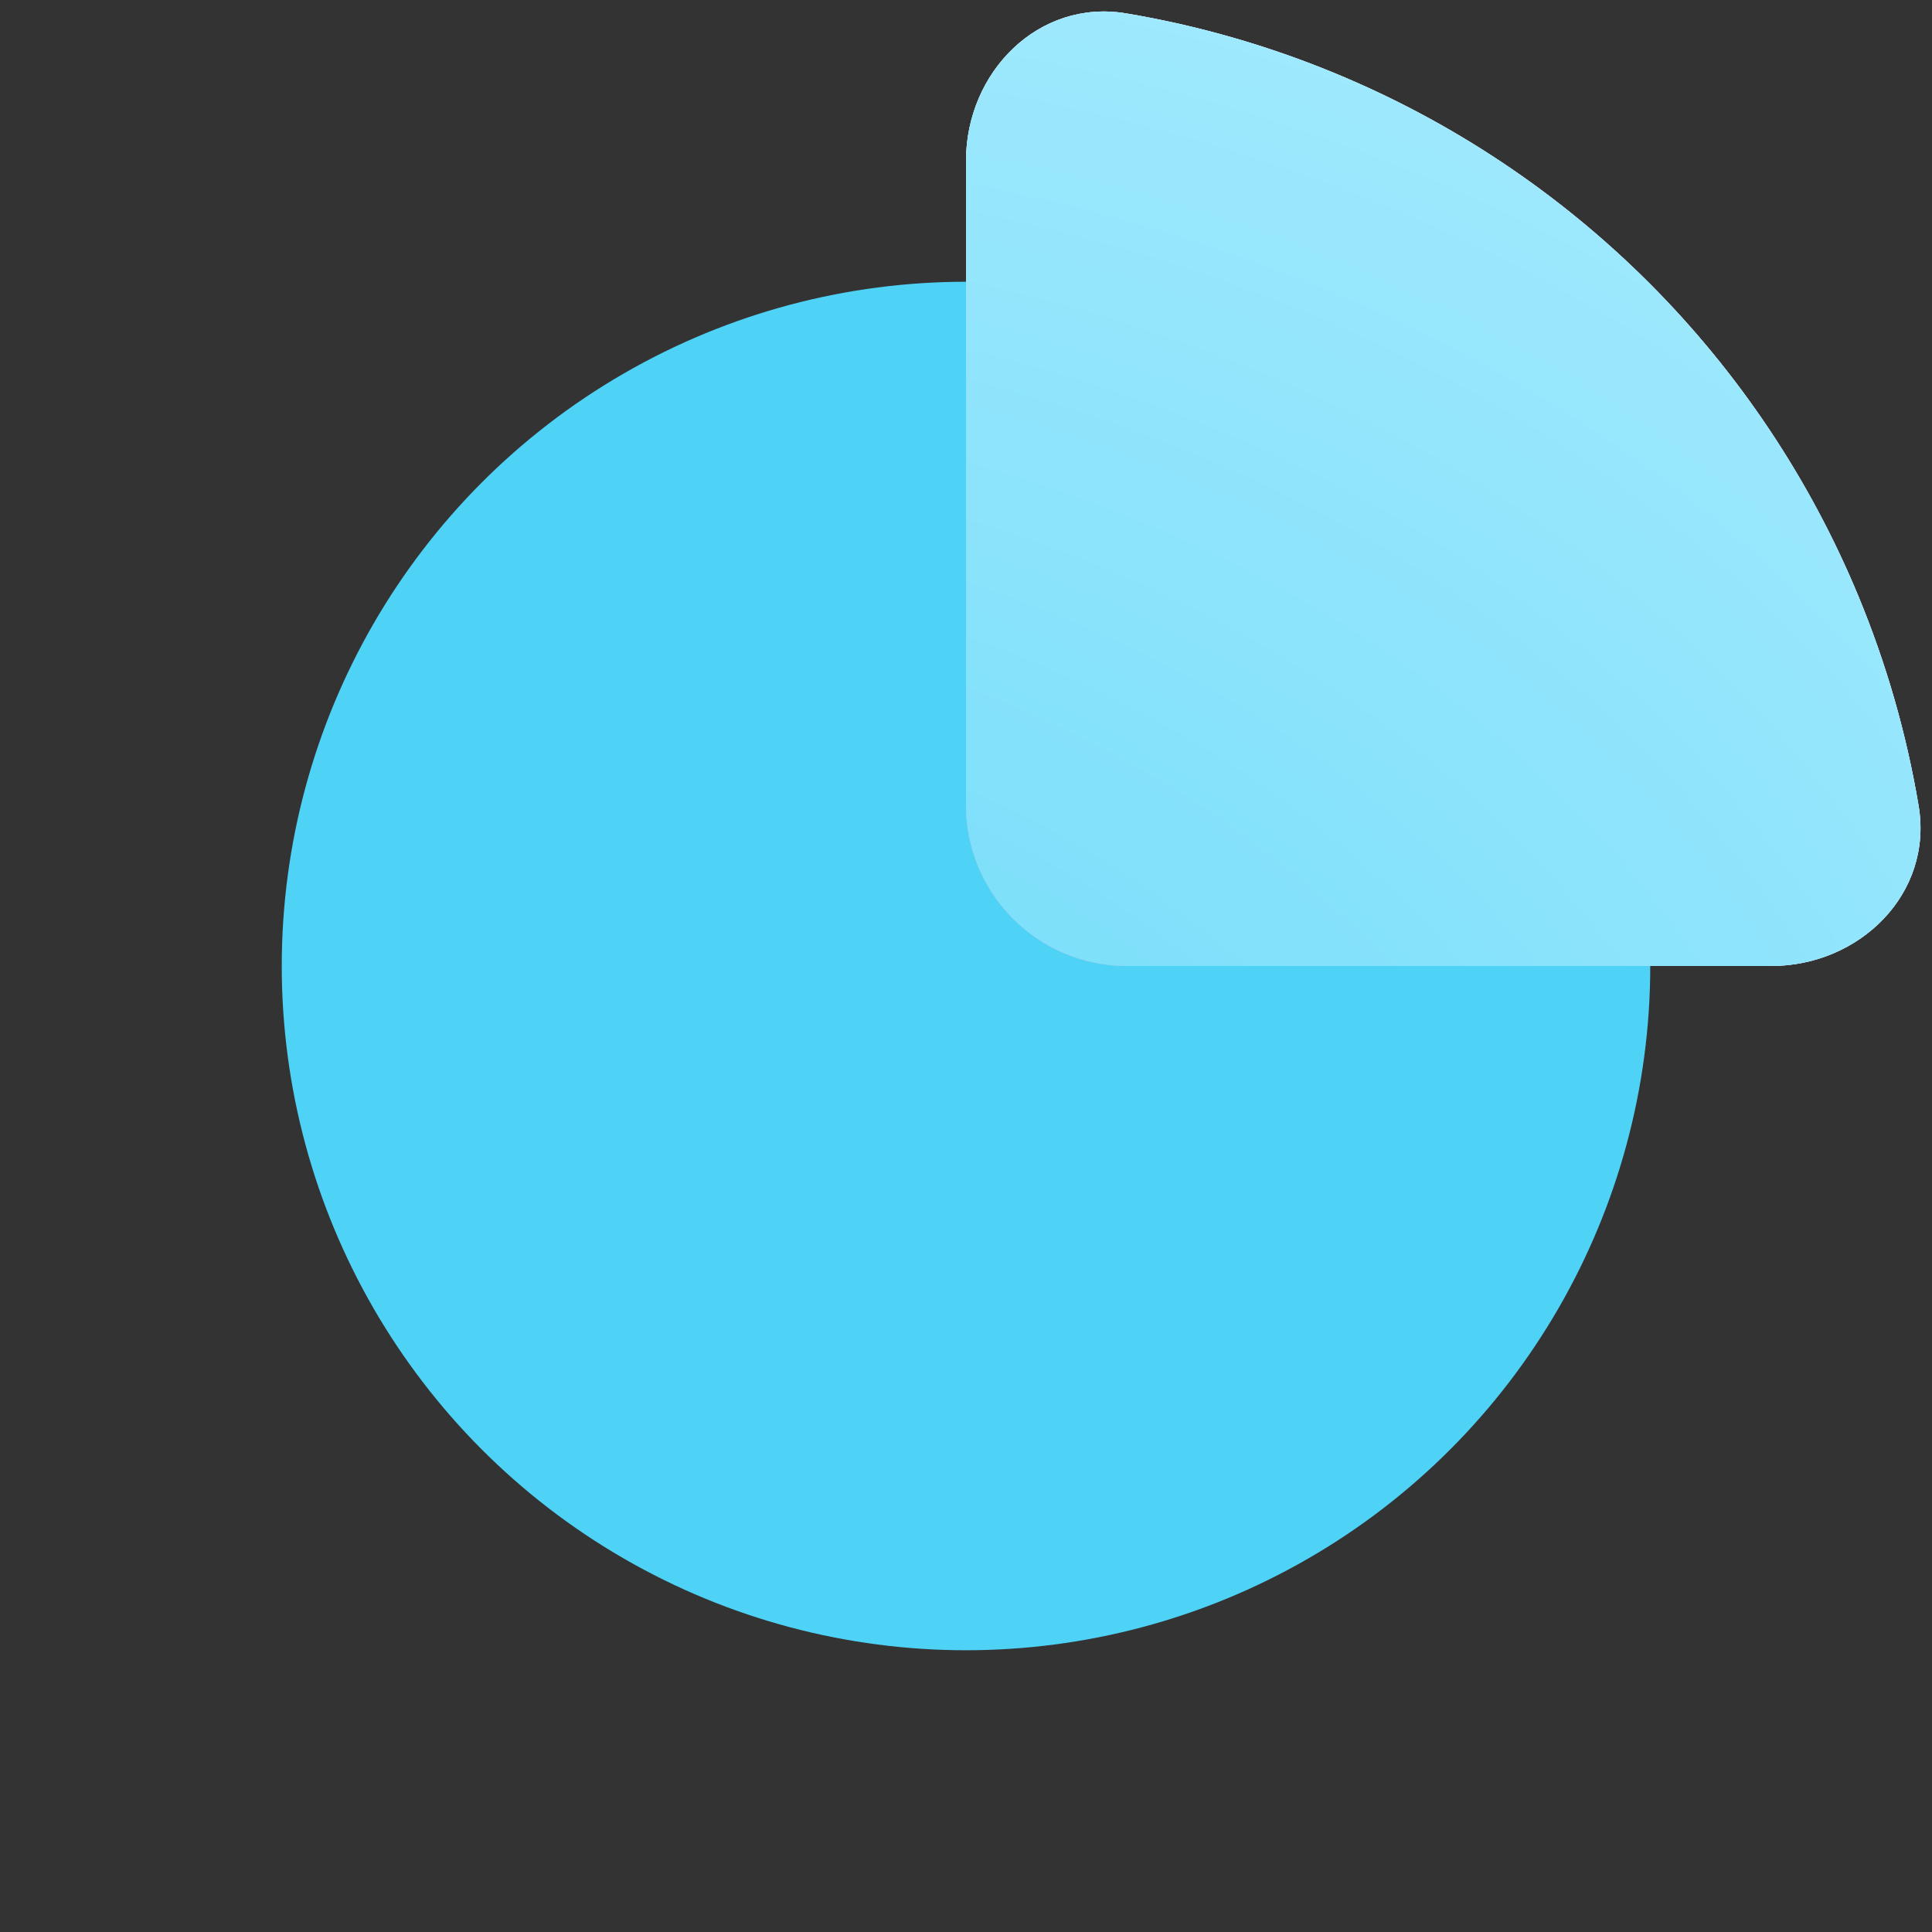 <svg width="48" height="48" viewBox="0 0 48 48" fill="none" xmlns="http://www.w3.org/2000/svg">
<rect x="0" y="0" width="48" height="48" fill="#333333" stroke="none"/>
<circle cx="24" cy="24" r="17" fill="#4ED2F6"/>
<path d="M44 24C46.209 24 48.034 22.197 47.667 20.018C47.368 18.238 46.867 16.492 46.173 14.816C44.967 11.904 43.199 9.258 40.971 7.029C38.742 4.801 36.096 3.033 33.184 1.827C31.508 1.133 29.762 0.632 27.982 0.333C25.803 -0.034 24 1.791 24 4V20C24 22.209 25.791 24 28 24H44Z" fill="url(#paint0_radial_85_3535)"/>
<path d="M44 24C46.209 24 48.034 22.197 47.667 20.018C47.368 18.238 46.867 16.492 46.173 14.816C44.967 11.904 43.199 9.258 40.971 7.029C38.742 4.801 36.096 3.033 33.184 1.827C31.508 1.133 29.762 0.632 27.982 0.333C25.803 -0.034 24 1.791 24 4V20C24 22.209 25.791 24 28 24H44Z" fill="url(#paint1_radial_85_3535)"/>
<path d="M44 24C46.209 24 48.034 22.197 47.667 20.018C47.368 18.238 46.867 16.492 46.173 14.816C44.967 11.904 43.199 9.258 40.971 7.029C38.742 4.801 36.096 3.033 33.184 1.827C31.508 1.133 29.762 0.632 27.982 0.333C25.803 -0.034 24 1.791 24 4V20C24 22.209 25.791 24 28 24H44Z" fill="url(#paint2_radial_85_3535)"/>
<defs>
<radialGradient id="paint0_radial_85_3535" cx="0" cy="0" r="1" gradientUnits="userSpaceOnUse" gradientTransform="translate(26.286 21.714) rotate(-45) scale(21.819)">
<stop stop-color="#FAC06E"/>
<stop offset="1" stop-color="#FEF0E3"/>
</radialGradient>
<radialGradient id="paint1_radial_85_3535" cx="0" cy="0" r="1" gradientUnits="userSpaceOnUse" gradientTransform="translate(22 30) rotate(-58.861) scale(28.04)">
<stop stop-color="#6FA2FF"/>
<stop offset="1" stop-color="#CBE6FF"/>
</radialGradient>
<radialGradient id="paint2_radial_85_3535" cx="0" cy="0" r="1" gradientUnits="userSpaceOnUse" gradientTransform="translate(-6.39802e-06 48.228) rotate(-23.413) scale(78.229 57.051)">
<stop stop-color="#4ED2F6"/>
<stop offset="1" stop-color="#B1EEFF"/>
</radialGradient>
</defs>
</svg>
